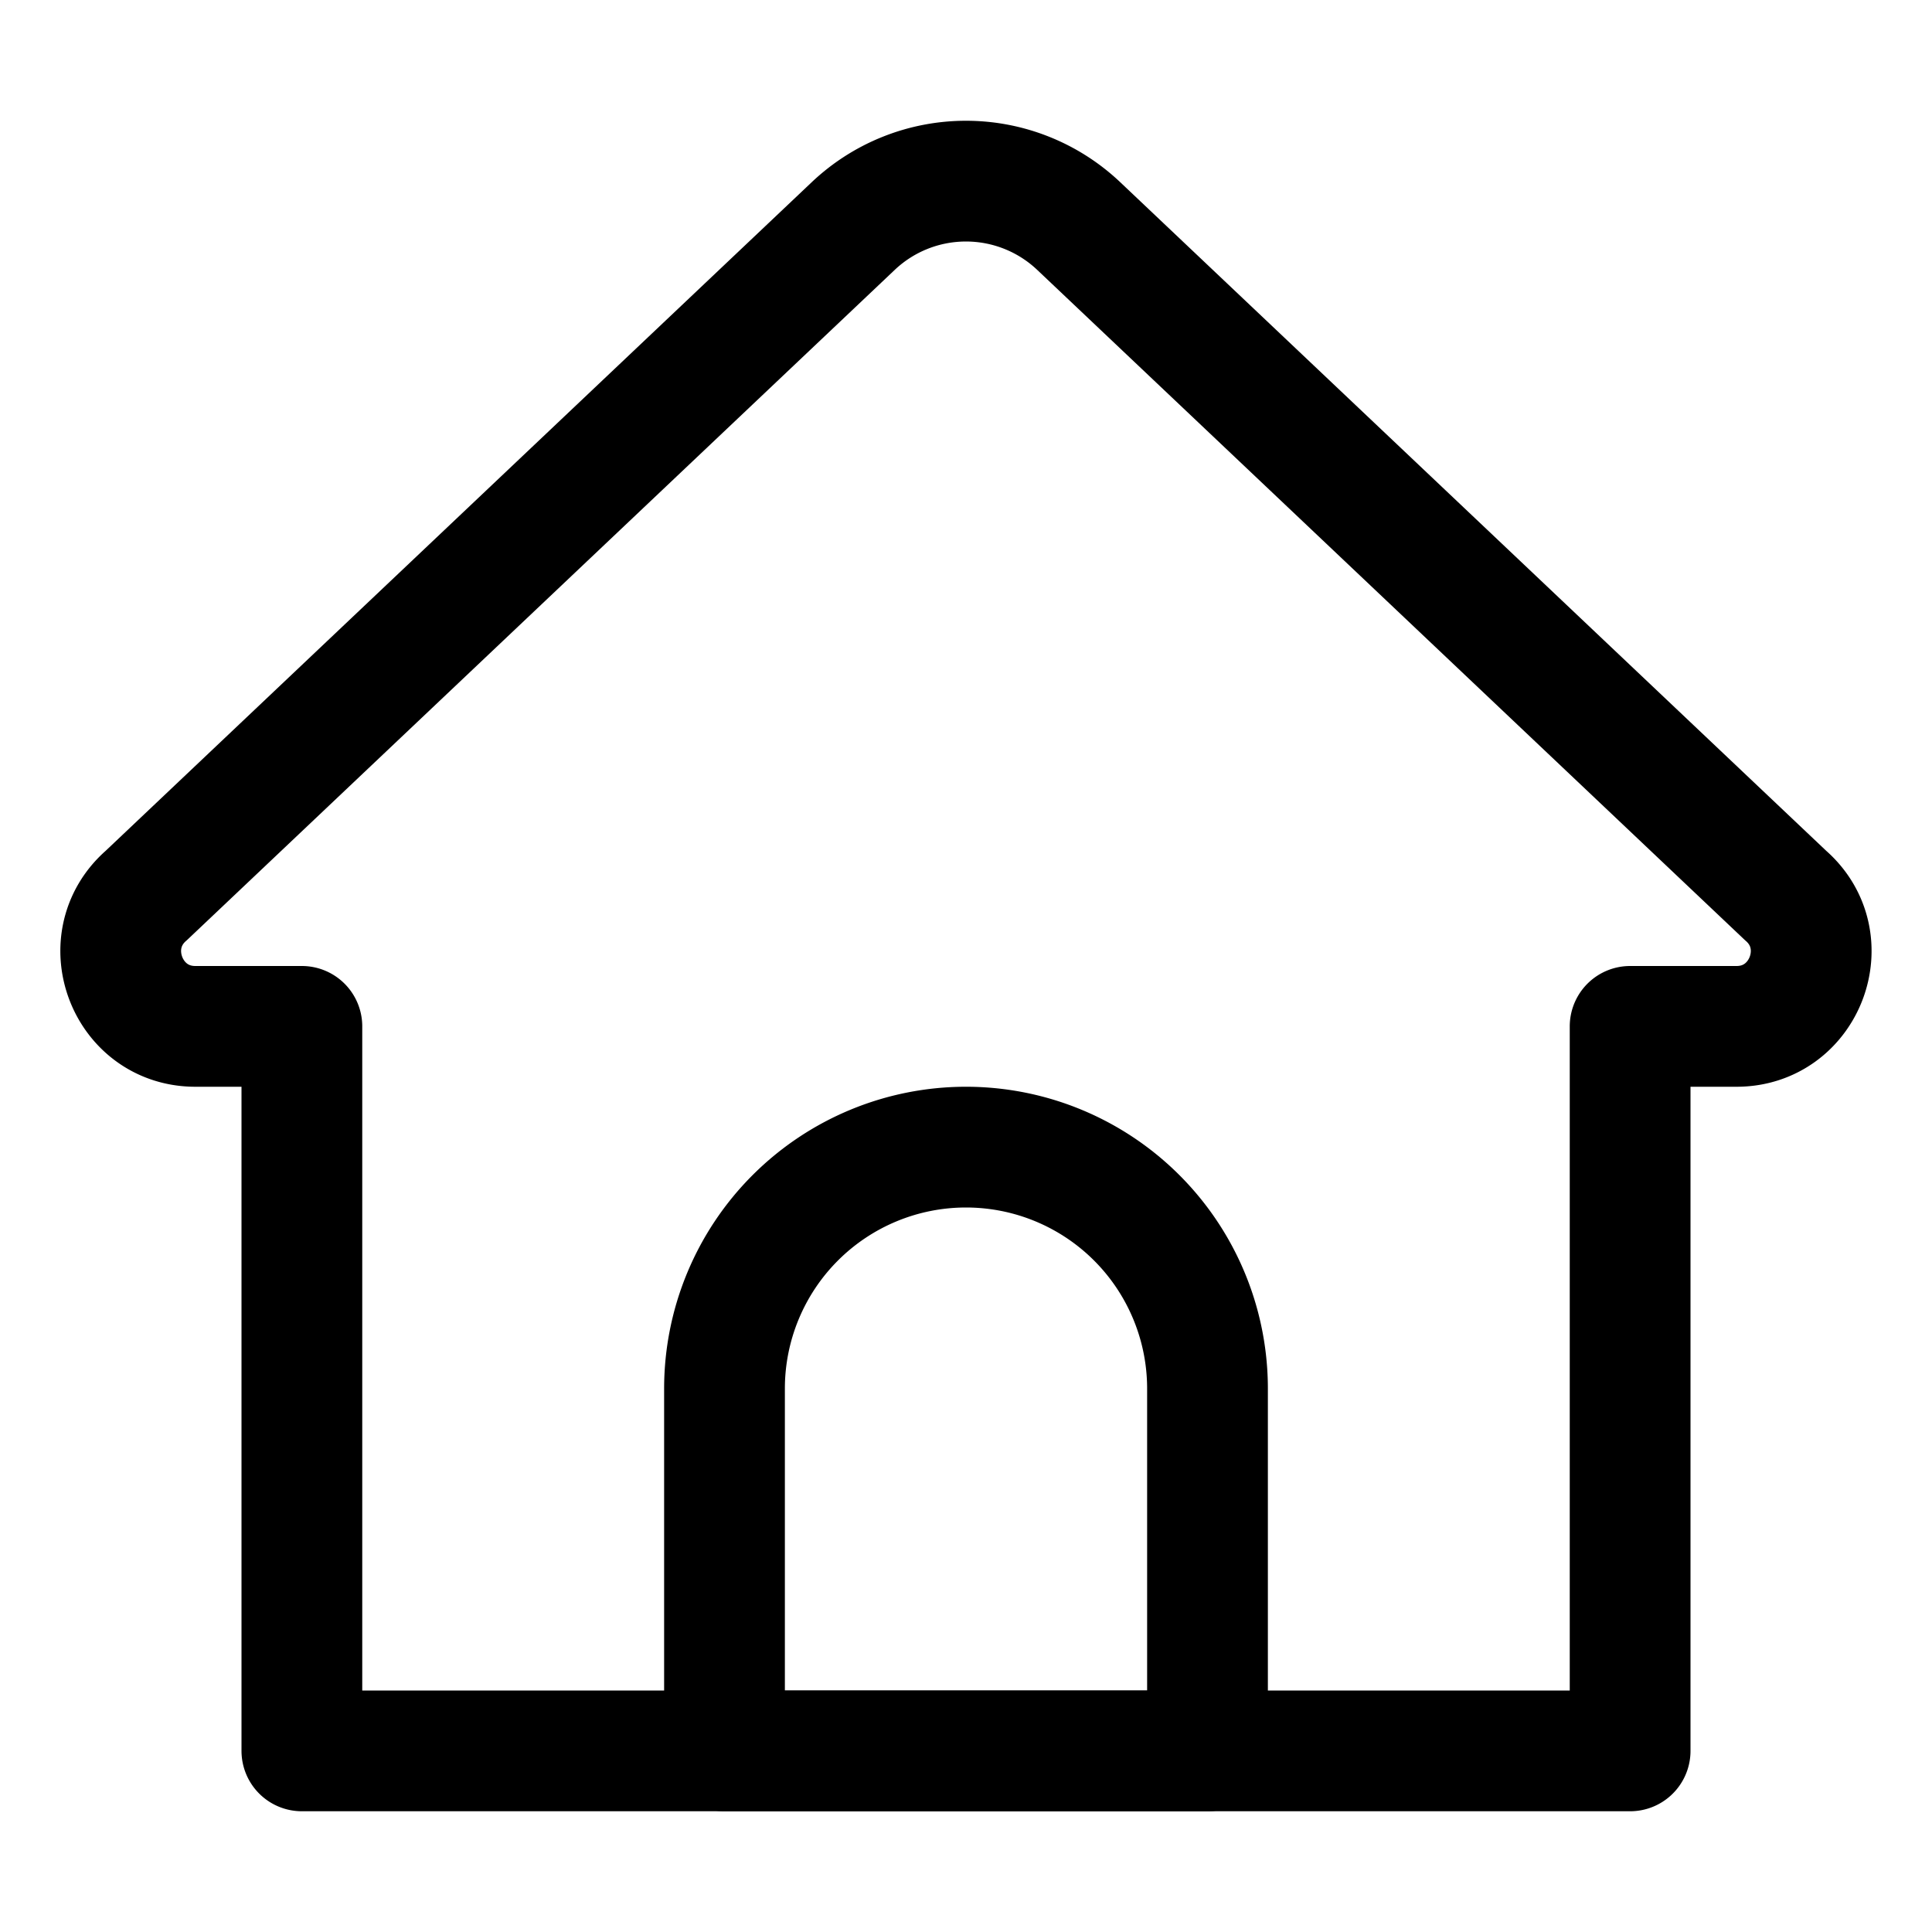 <svg xmlns="http://www.w3.org/2000/svg" xml:space="preserve" viewBox="0 0 32 32"><path fill="none" stroke="#000" stroke-linecap="round" stroke-linejoin="round" stroke-miterlimit="10" stroke-width="2" d="M27 29H5V17H3.235c-1.138 0-1.669-1.419-.812-2.168L14.131 3.745a2.716 2.716 0 0 1 3.737 0l11.707 11.087c.858.748.327 2.168-.812 2.168H27z"/><path fill="none" stroke="#000" stroke-linecap="round" stroke-linejoin="round" stroke-miterlimit="10" stroke-width="2" d="M20 29h-8v-6a4 4 0 0 1 4-4h0a4 4 0 0 1 4 4z"/></svg>